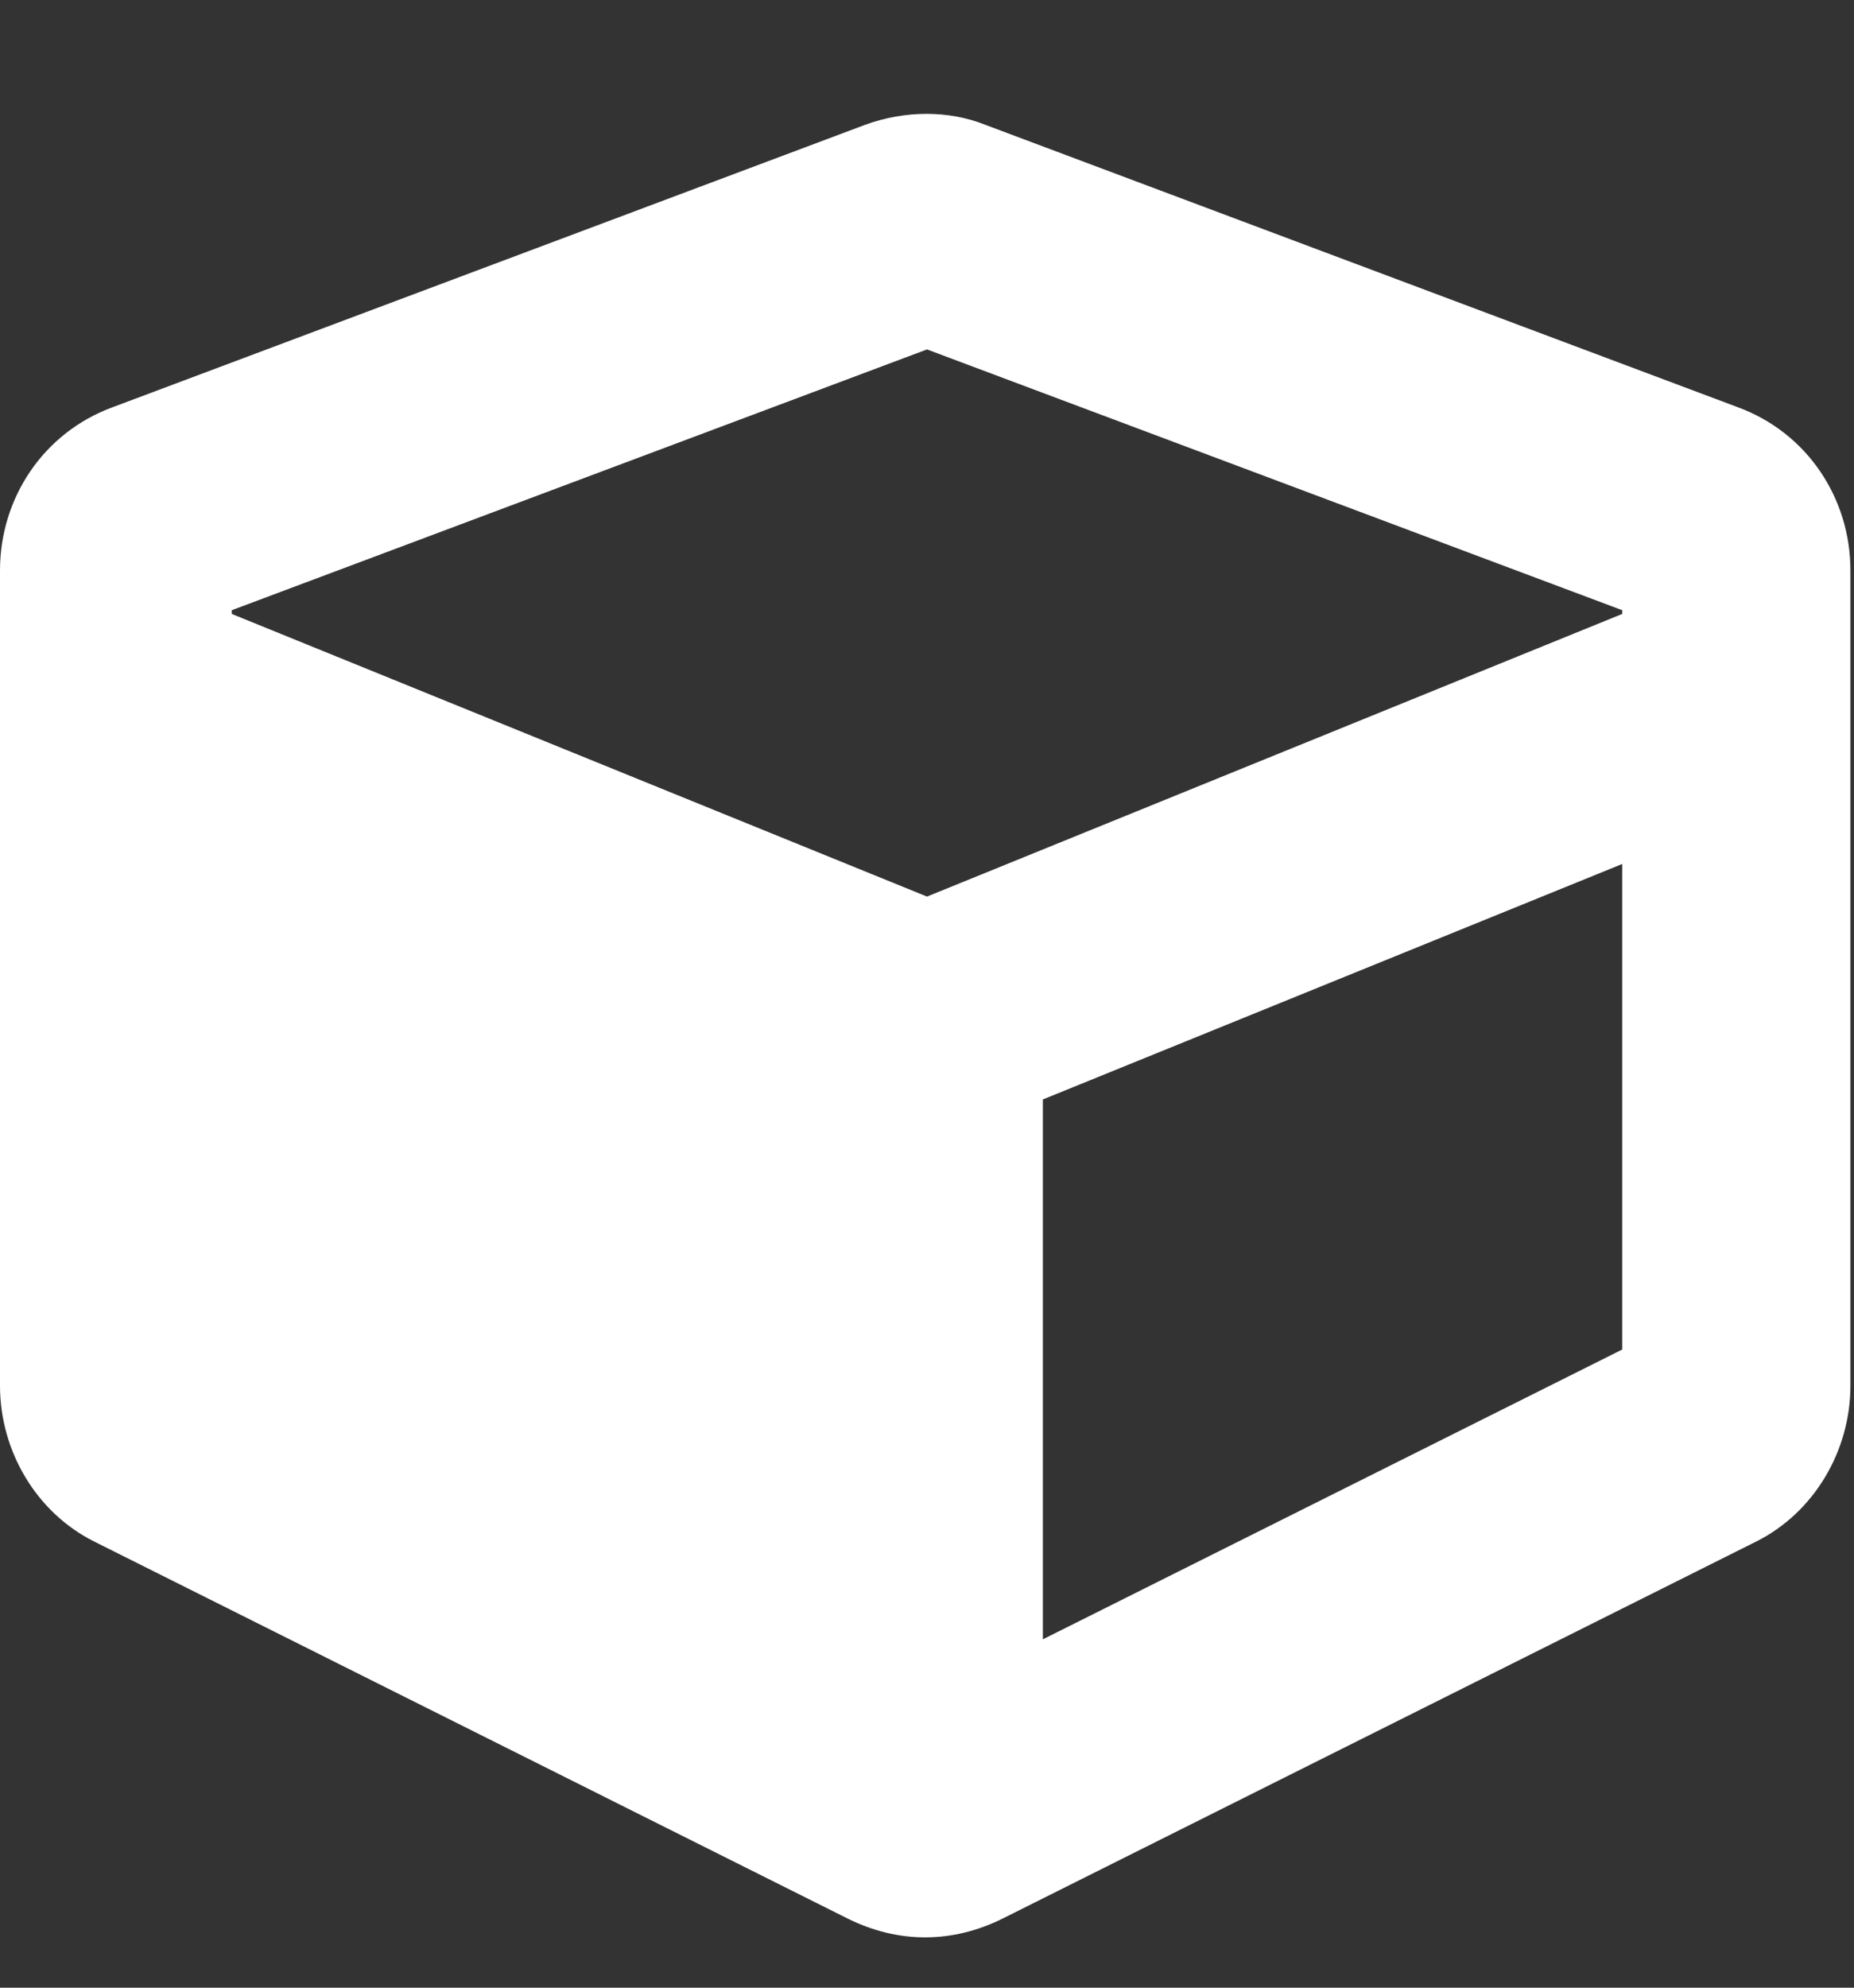 <svg width="14" height="15" viewBox="0 0 14 15" fill="none" xmlns="http://www.w3.org/2000/svg">
<rect x="0" y="0" width="14" height="15" fill="#333333" stroke="none"/>
<path d="M6.535 0.941C6.836 0.832 7.164 0.832 7.438 0.941L13.125 3.074C13.645 3.266 13.973 3.758 13.973 4.305V10.457C13.973 10.949 13.699 11.414 13.262 11.633L7.574 14.477C7.191 14.668 6.781 14.668 6.398 14.477L0.711 11.633C0.273 11.414 0 10.949 0 10.457V4.305C0 3.758 0.328 3.266 0.848 3.074L6.535 0.941ZM7 2.637L1.75 4.605V4.633L7 6.766L12.25 4.633V4.605L7 2.637ZM7.875 12.371L12.25 10.184V6.52L7.875 8.297V12.371Z" fill="white"/>
</svg>
